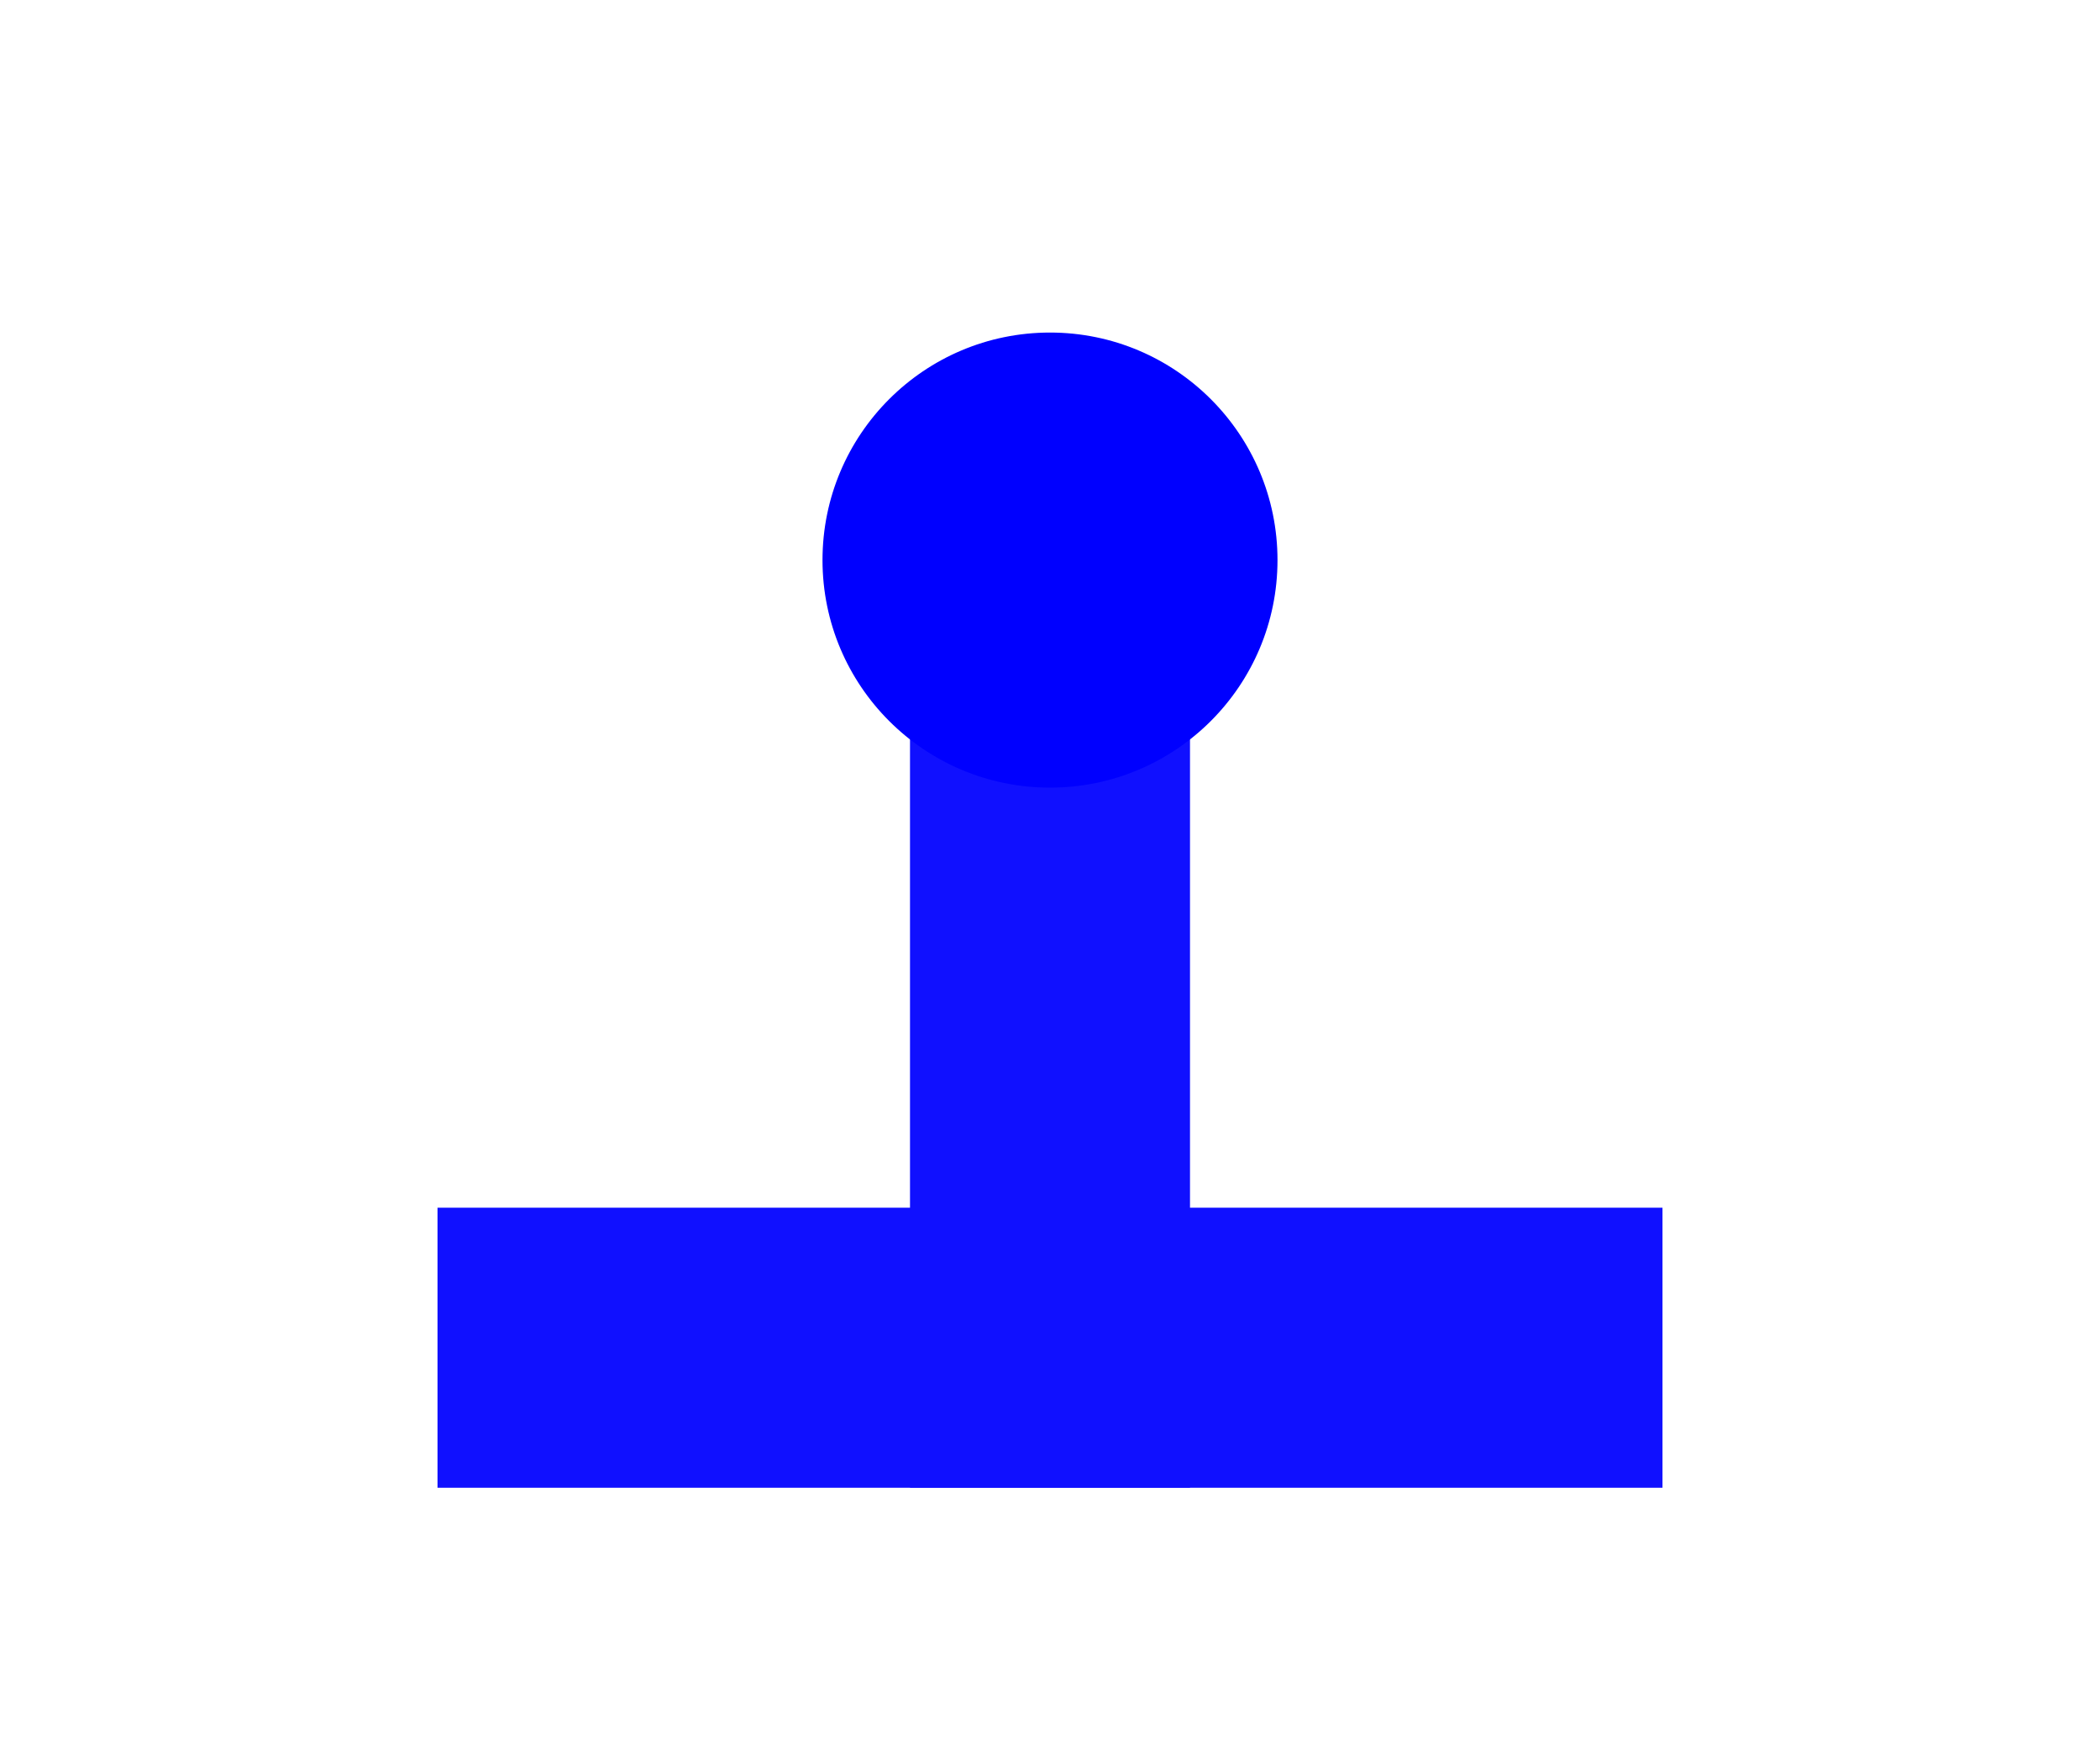 <?xml version="1.0" encoding="UTF-8" standalone="no"?>
<!-- Created with Inkscape (http://www.inkscape.org/) -->

<svg
   xmlns:dc="http://purl.org/dc/elements/1.1/"
   xmlns:cc="http://creativecommons.org/ns#"
   xmlns:rdf="http://www.w3.org/1999/02/22-rdf-syntax-ns#"
   xmlns:svg="http://www.w3.org/2000/svg"
   xmlns="http://www.w3.org/2000/svg"
   xmlns:sodipodi="http://sodipodi.sourceforge.net/DTD/sodipodi-0.dtd"
   xmlns:inkscape="http://www.inkscape.org/namespaces/inkscape"
   width="120"
   height="100"
   viewBox="0 0 120 100"
   id="svg2"
   version="1.1"
   inkscape:version="0.91 r13725"
   sodipodi:docname="kpecset.svg"
   inkscape:export-filename="C:\6_turistajelzesek\kpecset.png"
   inkscape:export-xdpi="90"
   inkscape:export-ydpi="90">
  <defs
     id="defs4" />
  <sodipodi:namedview
     id="base"
     pagecolor="#ffffff"
     bordercolor="#e3e7a5"
     borderopacity="1"
     inkscape:pageopacity="0.0"
     inkscape:pageshadow="2"
     inkscape:zoom="5.0961538"
     inkscape:cx="16.943394"
     inkscape:cy="49.186473"
     inkscape:document-units="px"
     inkscape:current-layer="layer1"
     showgrid="false"
     units="px"
     inkscape:window-width="1920"
     inkscape:window-height="1017"
     inkscape:window-x="-8"
     inkscape:window-y="-8"
     inkscape:window-maximized="1" />
  <g
     inkscape:label="1. réteg"
     inkscape:groupmode="layer"
     id="layer1"
     transform="translate(0,-952.362)">
    <rect
       style="opacity:1;fill:#1010ff;fill-opacity:1;stroke:#2b0000;stroke-width:0;stroke-linecap:round;stroke-linejoin:miter;stroke-miterlimit:4;stroke-dasharray:none;stroke-dashoffset:0;stroke-opacity:1"
       id="rect4135"
       width="70"
       height="16"
       x="25"
       y="1021.362" />
    <rect
       style="opacity:1;fill:#1010ff;fill-opacity:1;stroke:#2b0000;stroke-width:0;stroke-linecap:round;stroke-linejoin:miter;stroke-miterlimit:4;stroke-dasharray:none;stroke-dashoffset:0;stroke-opacity:1"
       id="rect4135-8"
       width="55"
       height="16"
       x="982.362"
       y="-68"
       transform="matrix(0,1,-1,0,0,0)" />
    <circle
       style="fill:#0000ff;fill-opacity:1;stroke:#000000;stroke-width:0;stroke-miterlimit:0;stroke-dasharray:none;stroke-opacity:1"
       id="path4136"
       cx="60"
       cy="984.362"
       r="13" />
  </g>
</svg>
